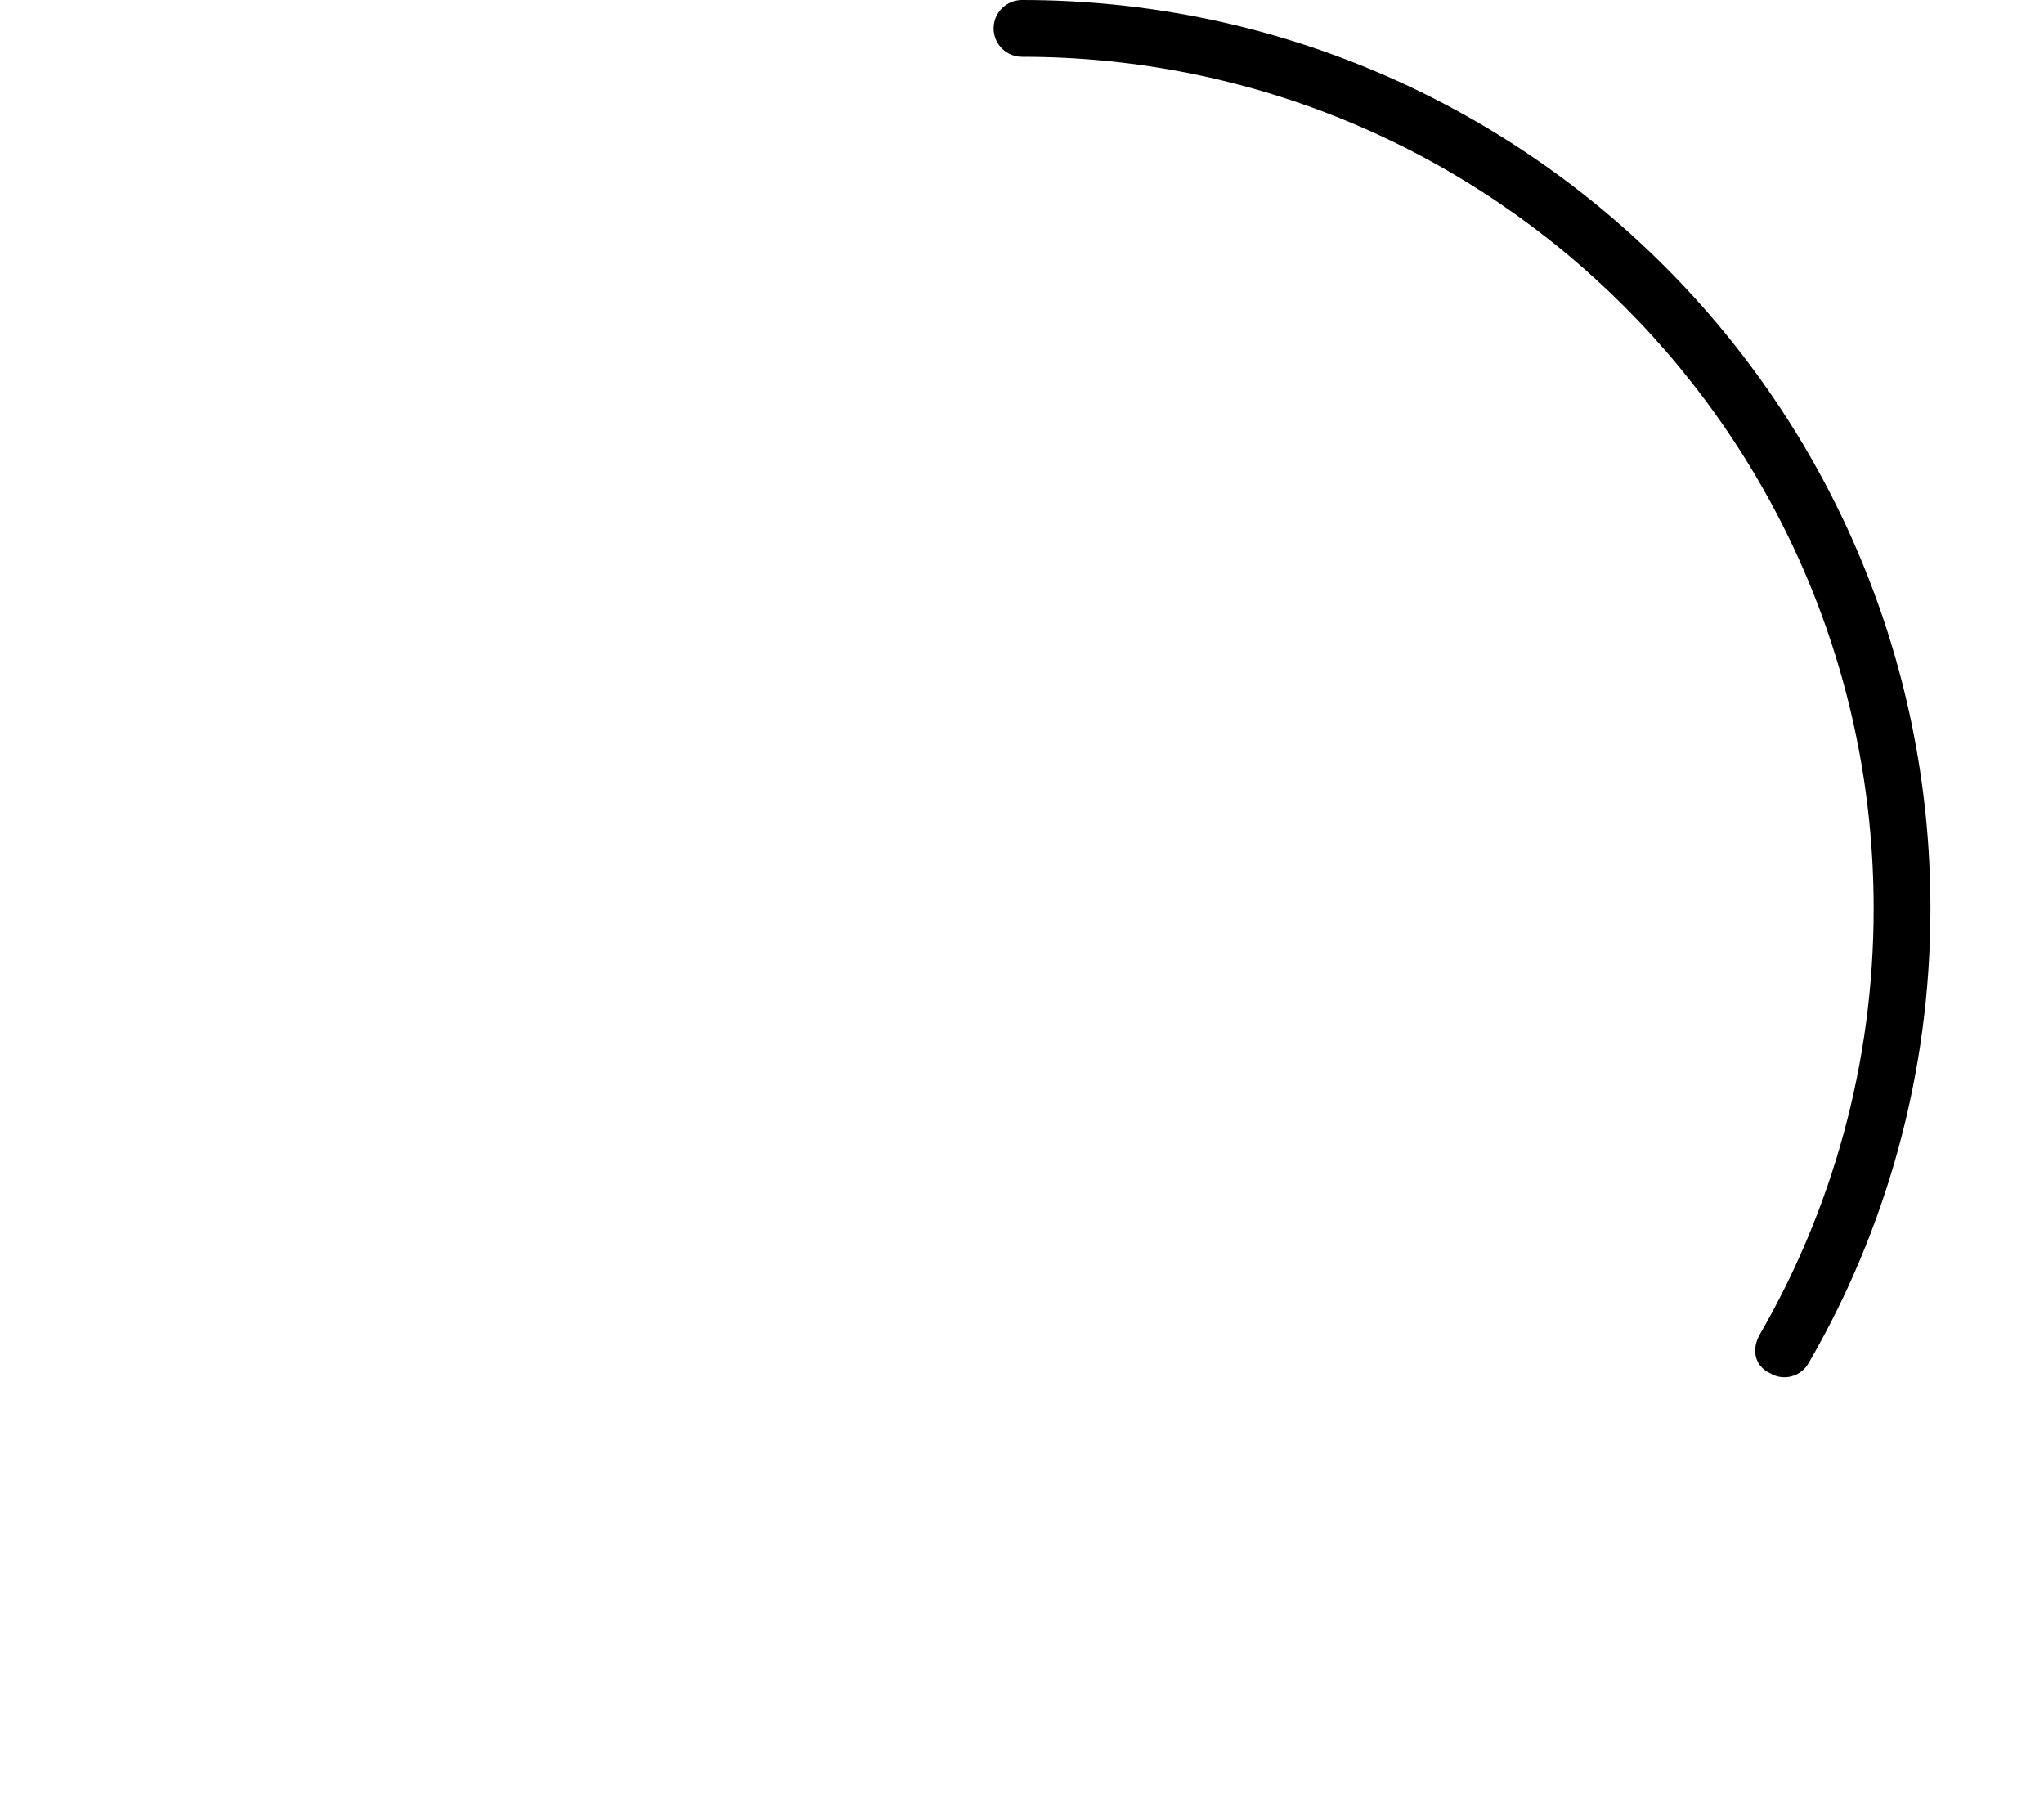 <svg xmlns="http://www.w3.org/2000/svg" viewBox="0 0 576 512"><!--! Font Awesome Pro 6.0.0 by @fontawesome - https://fontawesome.com License - https://fontawesome.com/license (Commercial License) Copyright 2022 Fonticons, Inc. --><path d="M280 8C280 3.582 283.6 0 288 0C429.4 0 544 114.6 544 256C544 302.6 531.5 346.4 509.7 384C507.5 387.9 502.6 389.2 498.8 386.9C494.1 384.7 493.7 379.8 495.9 376C516.3 340.7 528 299.7 528 256C528 123.5 420.5 16 288 16C283.6 16 280 12.42 280 8V8z"/></svg>